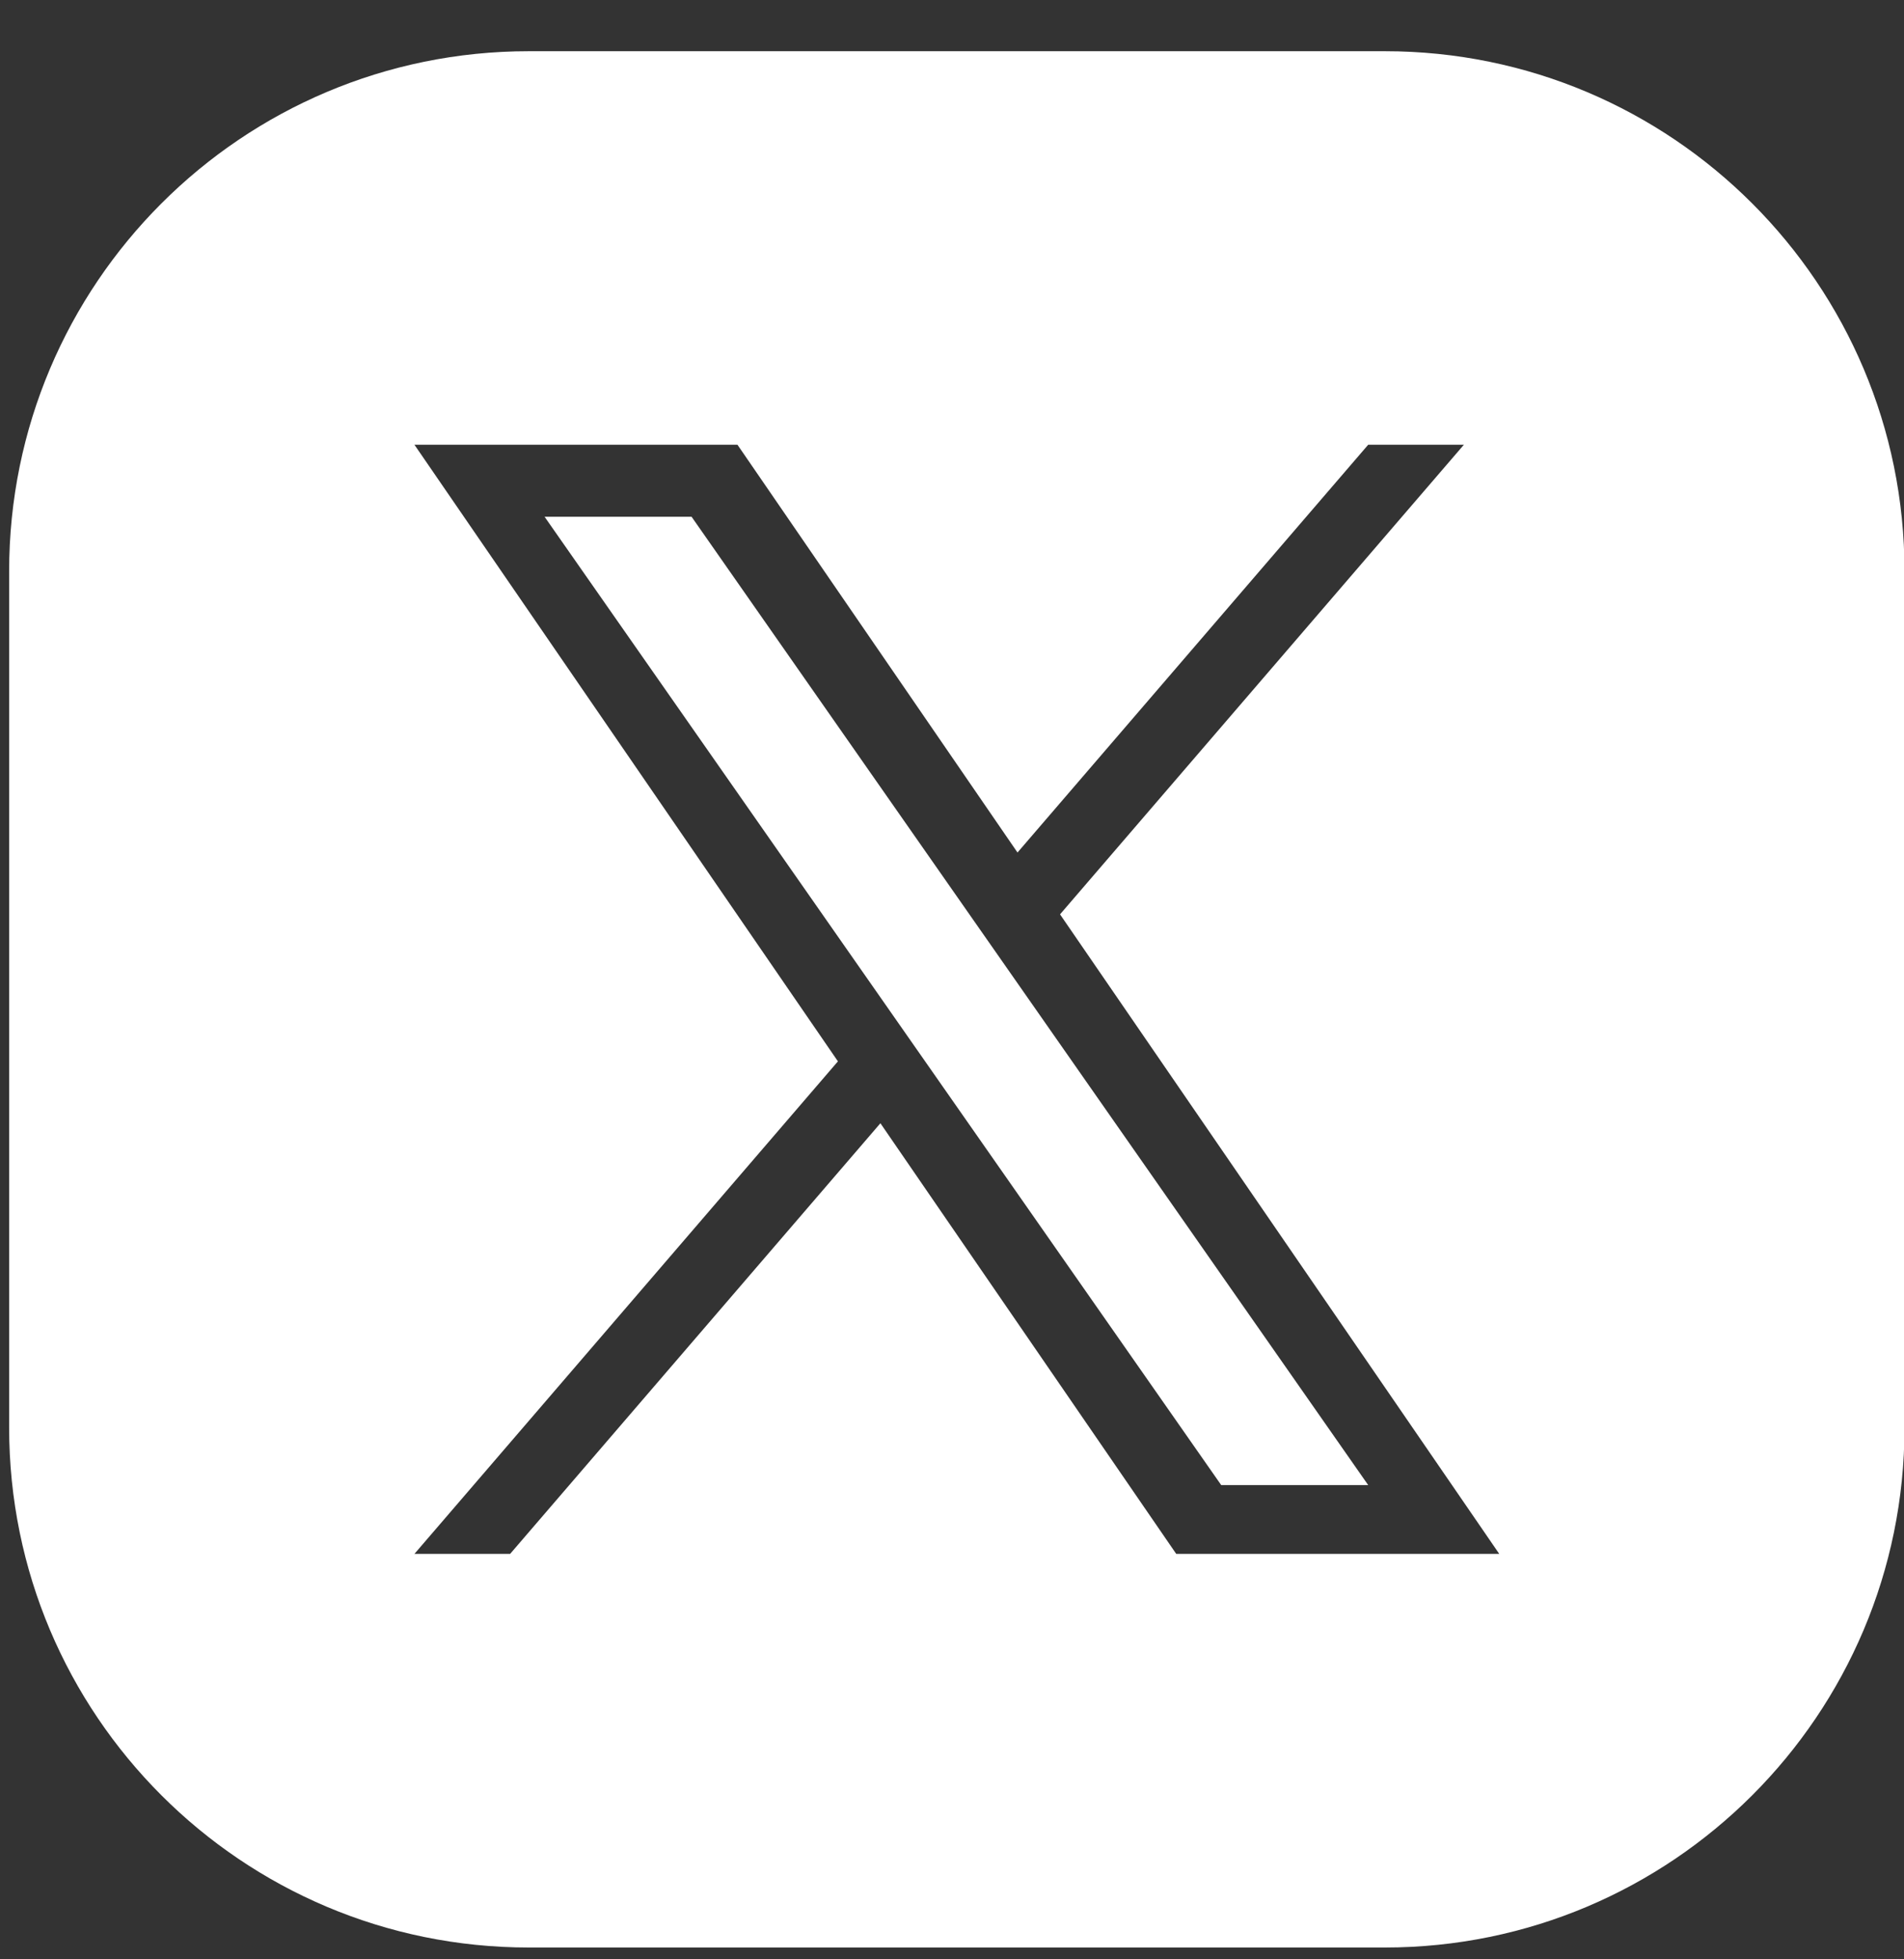 <svg width="35" height="36" viewBox="0 0 35 36" fill="none" xmlns="http://www.w3.org/2000/svg">
<rect x="0" y="0" width="35" height="36" fill="#333333" stroke="none"/>
<path fill-rule="evenodd" clip-rule="evenodd" d="M9.721 0.941C4.445 0.941 0.168 5.218 0.168 10.495V26.23C0.168 31.506 4.445 35.783 9.721 35.783H25.456C30.732 35.783 35.009 31.506 35.009 26.23V10.495C35.009 5.218 30.732 0.941 25.456 0.941H9.721ZM26.91 8.171L19.486 16.8L27.56 28.551H21.622L16.184 20.638L9.377 28.551H7.618L15.403 19.501L7.618 8.171H13.556L18.704 15.664L25.151 8.171H26.91ZM10.011 9.495H12.713L25.151 27.287H22.449L10.011 9.495Z" fill="white"/>
</svg>
